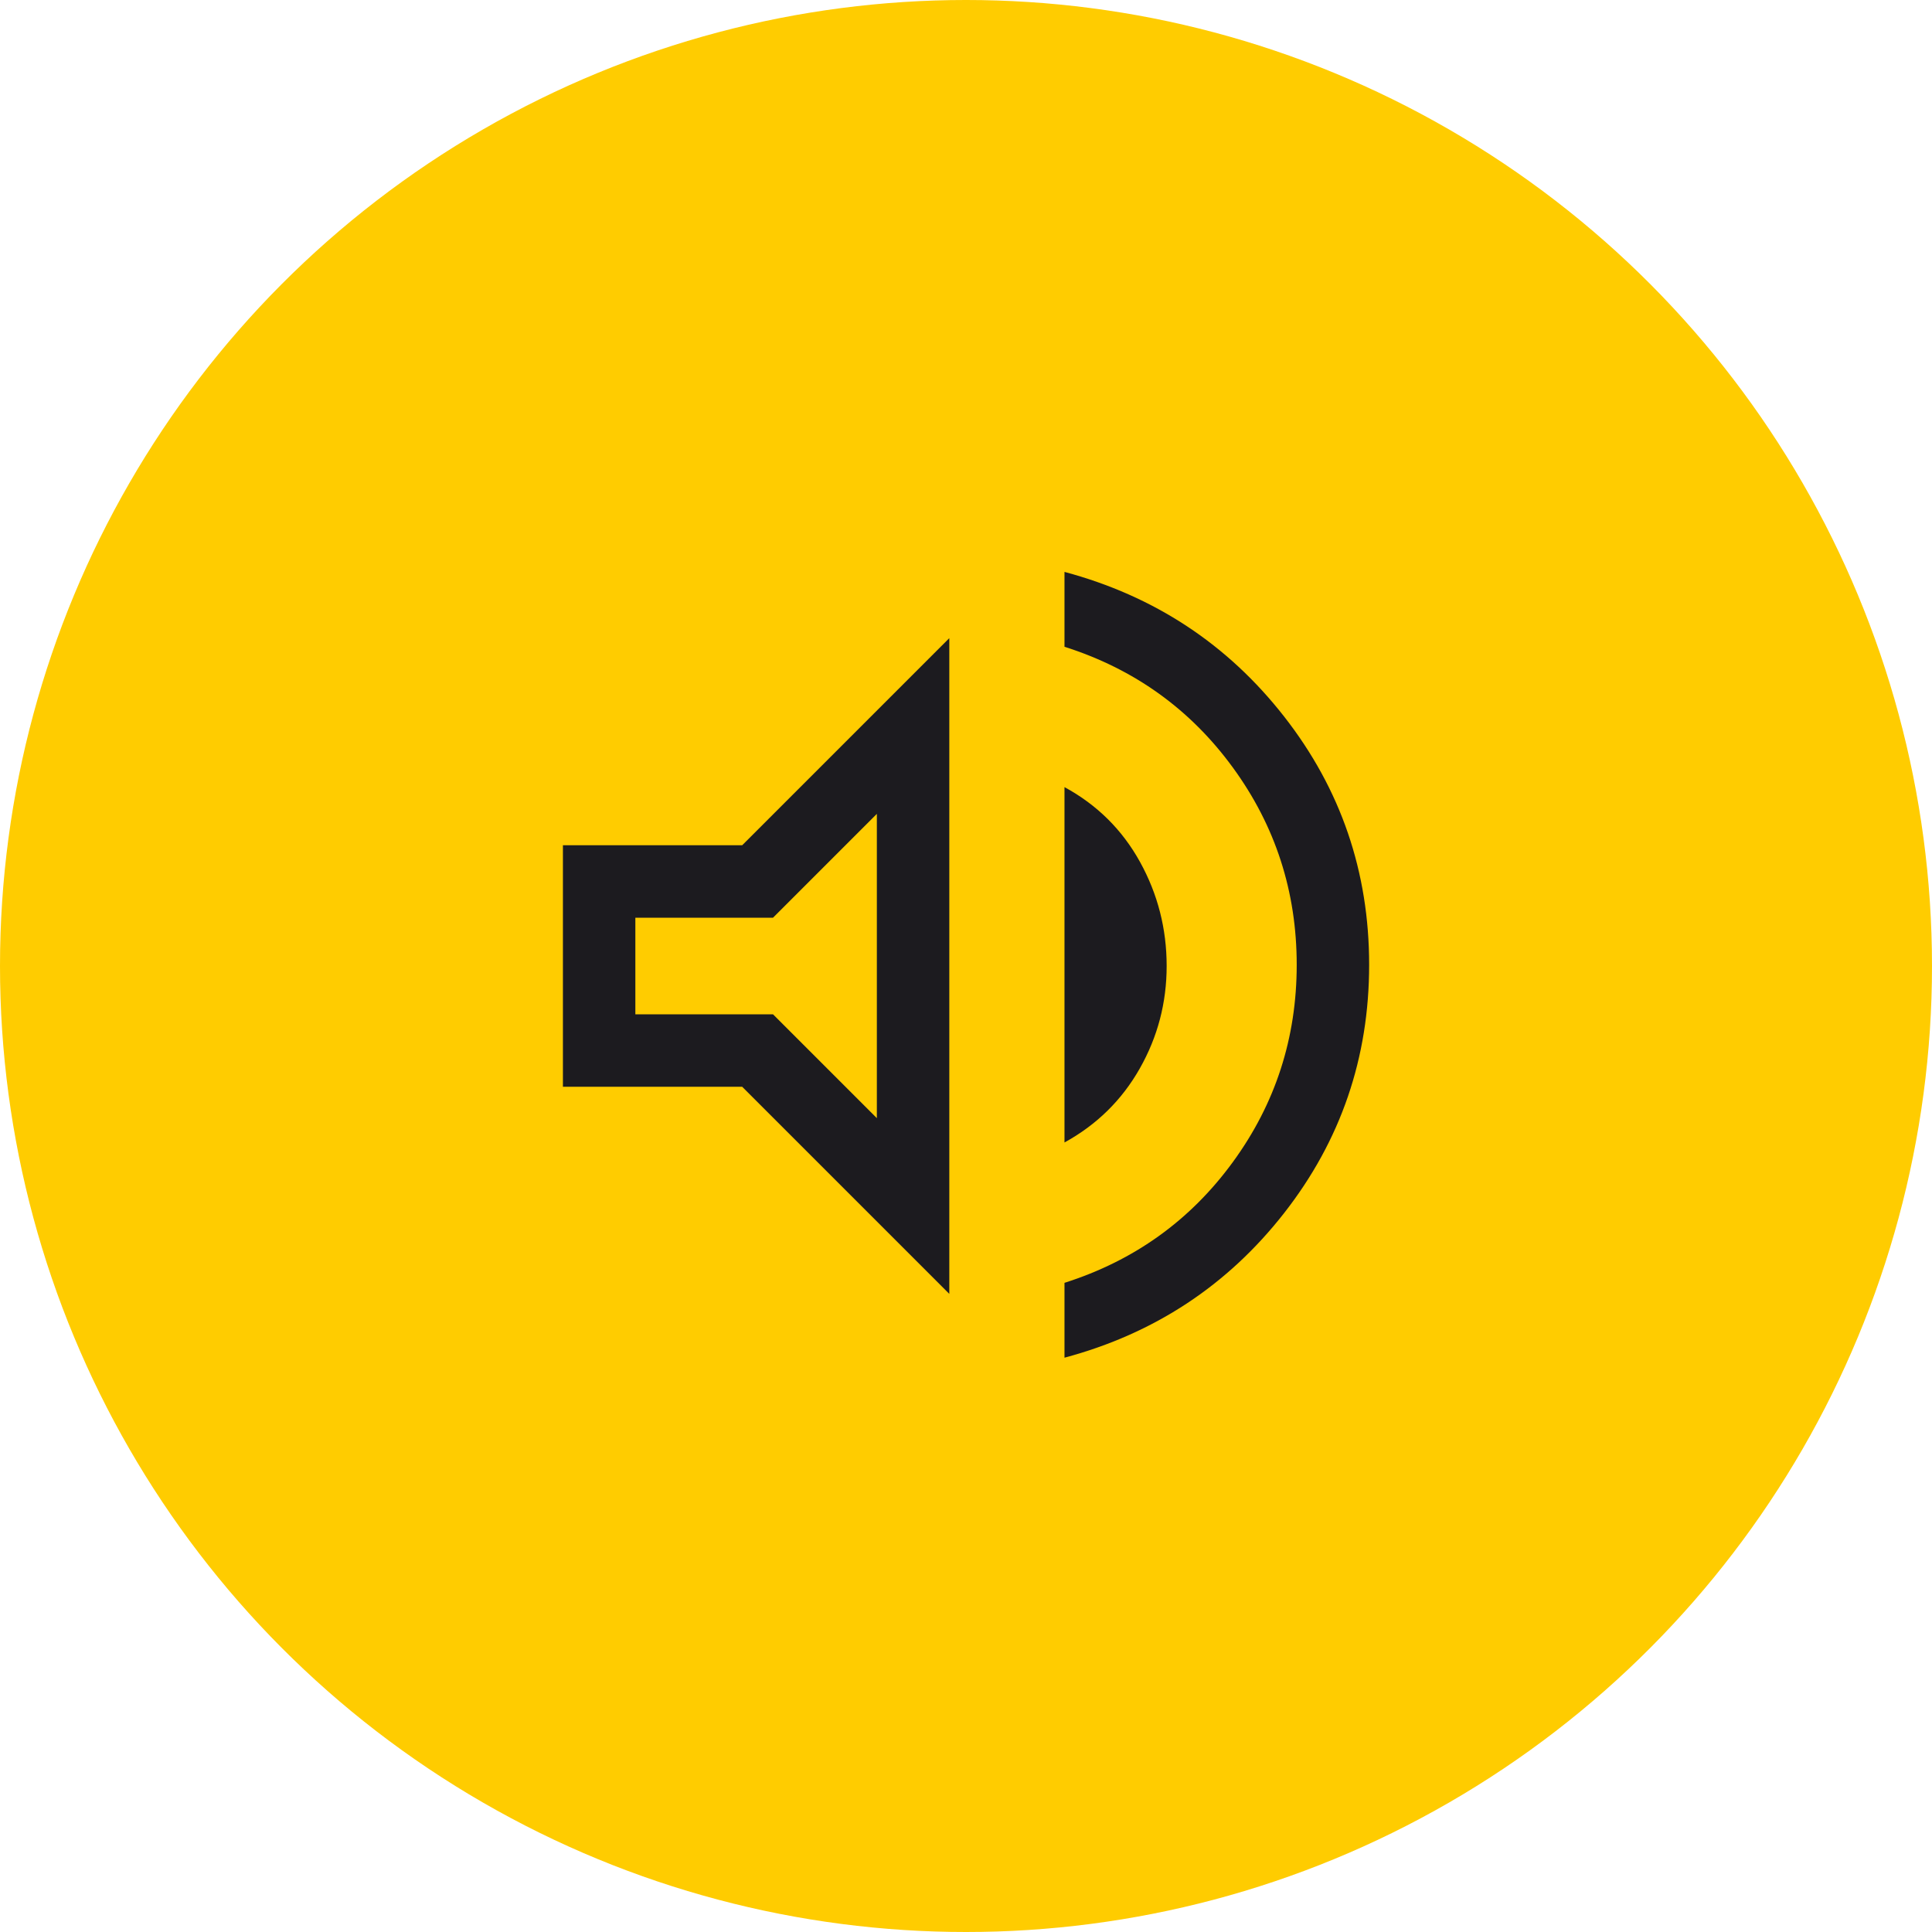 <?xml version="1.0" encoding="UTF-8"?> <svg xmlns="http://www.w3.org/2000/svg" width="200" height="200" viewBox="0 0 200 200" fill="none"><circle cx="100" cy="100" r="100" fill="#FFCC00"></circle><mask id="mask0_481_22" style="mask-type:alpha" maskUnits="userSpaceOnUse" x="40" y="40" width="120" height="120"><rect x="40" y="40" width="120" height="120" fill="#D9D9D9"></rect></mask><g mask="url(#mask0_481_22)"><path d="M110.196 140.548V132.798C117.408 130.504 123.217 126.337 127.623 120.298C132.031 114.26 134.235 107.452 134.235 99.876C134.235 92.299 132.031 85.492 127.623 79.453C123.217 73.414 117.408 69.247 110.196 66.953V59.203C119.503 61.697 127.087 66.693 132.946 74.193C138.804 81.693 141.733 90.254 141.733 99.876C141.733 109.497 138.804 118.058 132.946 125.558C127.087 133.058 119.503 138.055 110.196 140.548ZM58.273 112.501V87.501H76.831L98.272 66.059V133.942L76.831 112.501H58.273ZM110.196 118.269V81.482C113.568 83.315 116.173 85.897 118.013 89.227C119.853 92.557 120.772 96.148 120.772 100.001C120.772 103.801 119.844 107.338 117.988 110.611C116.133 113.883 113.535 116.436 110.196 118.269ZM90.772 84.251L80.022 95.001H65.772V105.001H80.022L90.772 115.751V84.251Z" fill="#1C1B1F"></path></g></svg> 